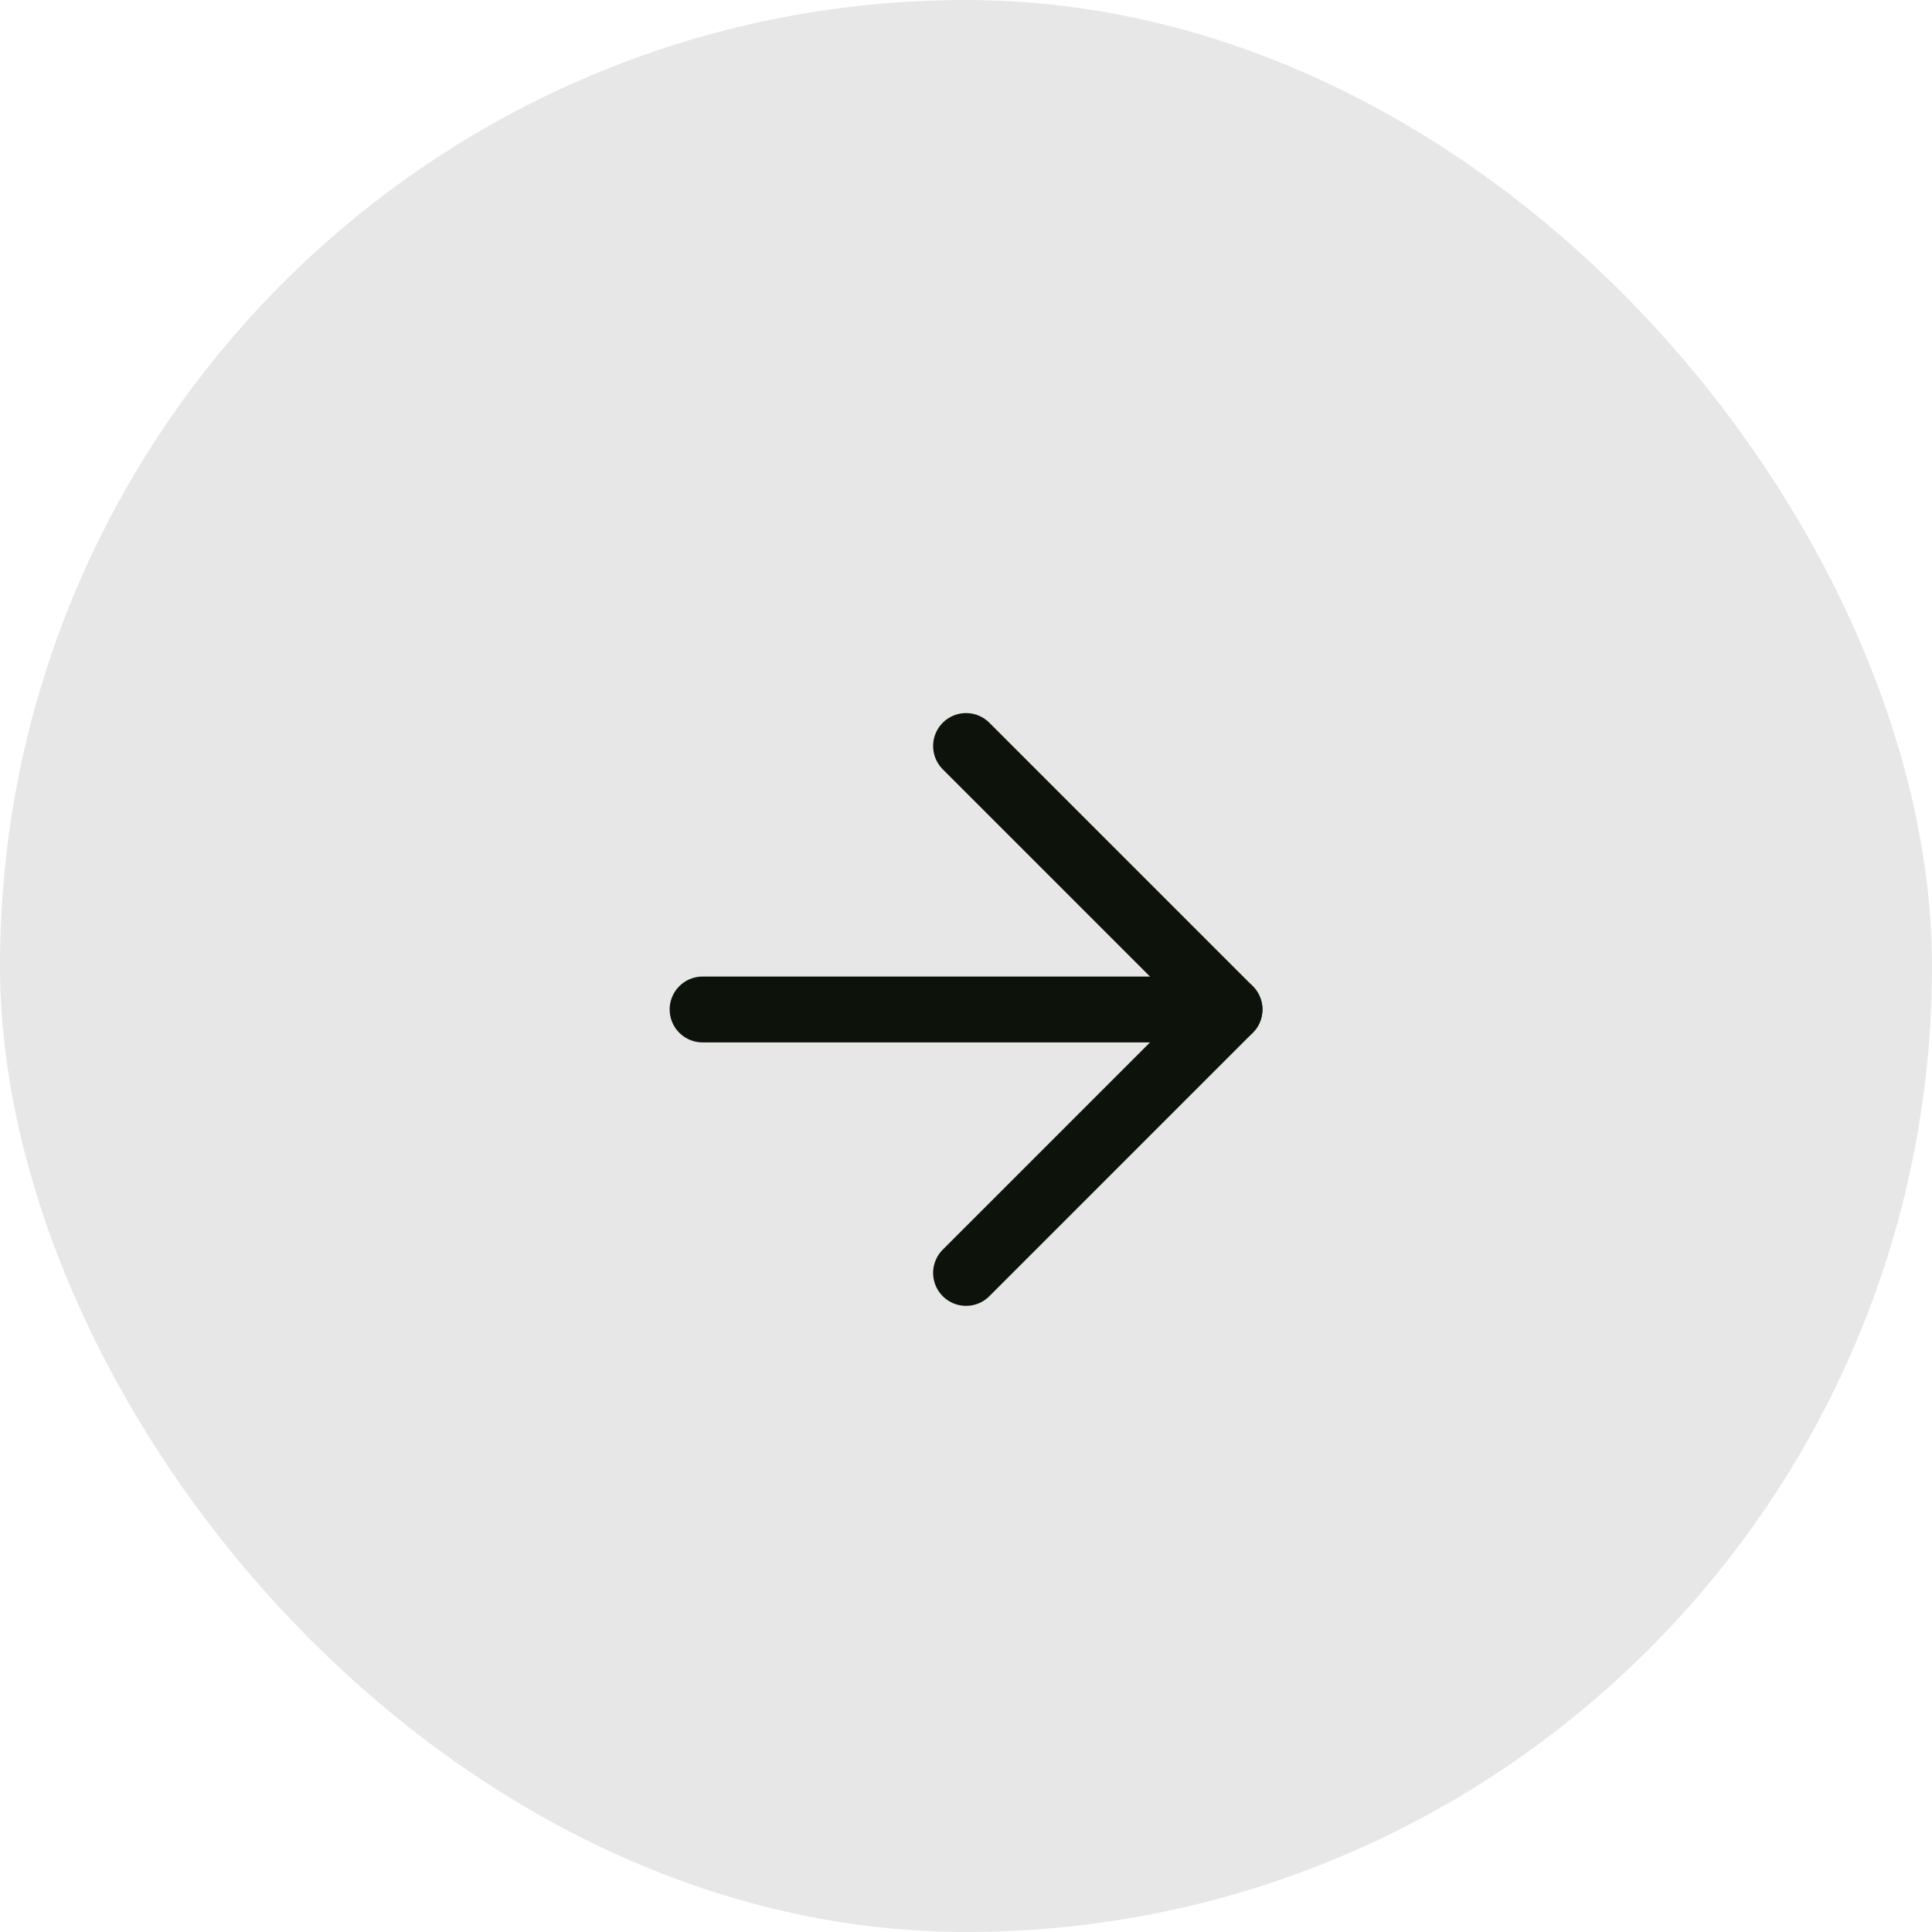 <svg xmlns="http://www.w3.org/2000/svg" width="44" height="44" viewBox="0 0 44 44" fill="none"><rect width="44" height="44" rx="22" fill="#0D120B" fill-opacity="0.1"></rect><path d="M16.001 22.99H28.001" stroke="#0D120B" stroke-width="1.5" stroke-linecap="round" stroke-linejoin="round"></path><path d="M22.001 16.99L28.001 22.99L22.001 28.99" stroke="#0D120B" stroke-width="1.5" stroke-linecap="round" stroke-linejoin="round"></path></svg>